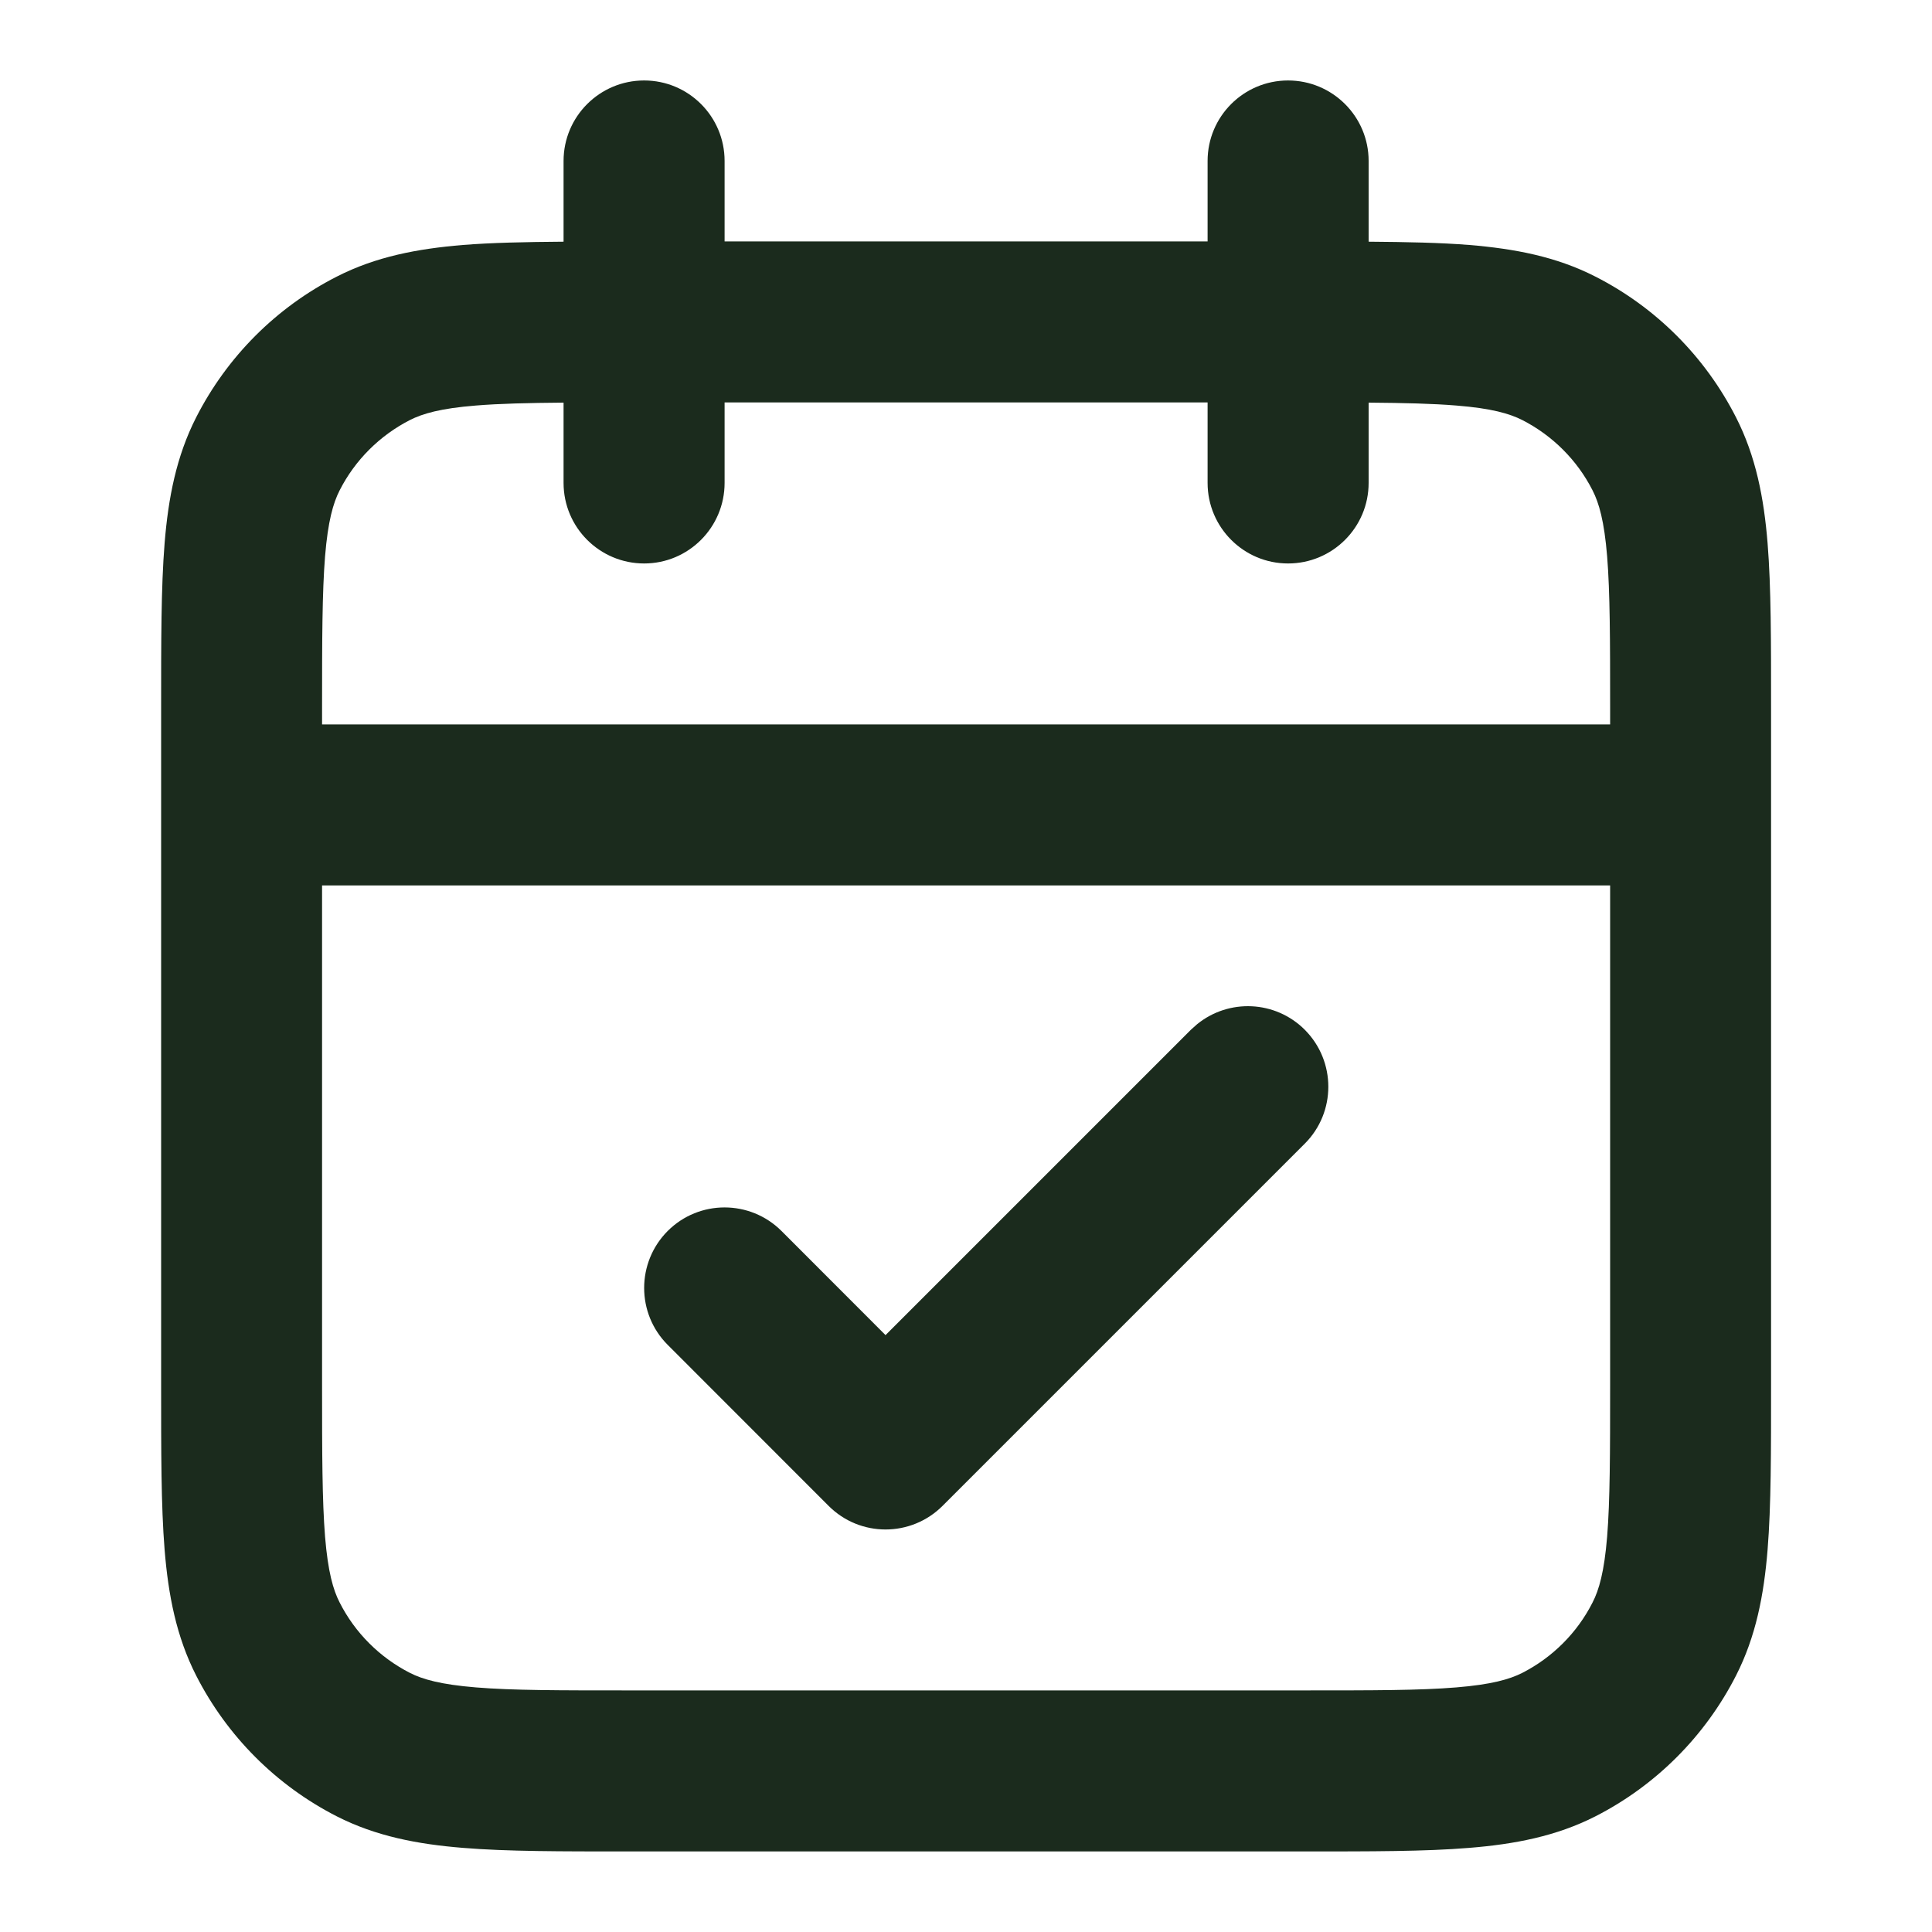 <svg width="20" height="20" viewBox="0 0 20 20" fill="none" xmlns="http://www.w3.org/2000/svg">
<path d="M16.668 9.166H3.334V14.333C3.334 15.047 3.335 15.533 3.365 15.908C3.395 16.272 3.449 16.459 3.516 16.589C3.675 16.903 3.931 17.158 4.244 17.318C4.374 17.384 4.561 17.438 4.927 17.468C5.302 17.499 5.787 17.499 6.501 17.499H13.501C14.215 17.499 14.7 17.499 15.075 17.468C15.441 17.438 15.627 17.384 15.758 17.318C16.071 17.158 16.327 16.903 16.486 16.589C16.553 16.459 16.607 16.272 16.637 15.908C16.667 15.533 16.668 15.047 16.668 14.333V9.166ZM12.392 10.603C12.719 10.336 13.202 10.355 13.507 10.66C13.832 10.986 13.832 11.514 13.507 11.839L9.757 15.589C9.431 15.914 8.904 15.915 8.578 15.589L6.912 13.922C6.587 13.597 6.587 13.069 6.912 12.743C7.237 12.418 7.764 12.418 8.09 12.743L9.167 13.821L12.328 10.66L12.392 10.603ZM12.501 4.999V4.166H7.501V4.999C7.501 5.459 7.128 5.833 6.668 5.833C6.208 5.833 5.834 5.46 5.834 4.999V4.168C5.463 4.171 5.171 4.178 4.927 4.198C4.561 4.227 4.374 4.282 4.244 4.348C3.931 4.508 3.675 4.763 3.516 5.076C3.449 5.207 3.395 5.394 3.365 5.759C3.335 6.134 3.334 6.62 3.334 7.333V7.499H16.668V7.333C16.668 6.62 16.667 6.134 16.637 5.759C16.607 5.394 16.553 5.207 16.486 5.076C16.327 4.763 16.071 4.508 15.758 4.348C15.627 4.282 15.441 4.227 15.075 4.198C14.831 4.178 14.539 4.171 14.168 4.168V4.999C14.168 5.46 13.794 5.833 13.334 5.833C12.874 5.833 12.501 5.459 12.501 4.999ZM18.334 14.333C18.334 15.019 18.335 15.585 18.298 16.043C18.26 16.511 18.177 16.942 17.971 17.346C17.651 17.973 17.142 18.483 16.515 18.803C16.11 19.009 15.679 19.091 15.211 19.129C14.752 19.167 14.187 19.166 13.501 19.166H6.501C5.815 19.166 5.25 19.167 4.791 19.129C4.323 19.091 3.892 19.009 3.487 18.803C2.86 18.483 2.351 17.973 2.031 17.346C1.825 16.942 1.742 16.511 1.704 16.043C1.667 15.585 1.668 15.019 1.668 14.333V7.333C1.668 6.647 1.667 6.082 1.704 5.623C1.742 5.155 1.825 4.724 2.031 4.32C2.351 3.692 2.86 3.182 3.487 2.863C3.892 2.656 4.323 2.575 4.791 2.536C5.092 2.512 5.438 2.505 5.834 2.502V1.666C5.834 1.206 6.208 0.833 6.668 0.833C7.128 0.833 7.501 1.206 7.501 1.666V2.499H12.501V1.666C12.501 1.206 12.874 0.833 13.334 0.833C13.794 0.833 14.168 1.206 14.168 1.666V2.502C14.564 2.505 14.91 2.512 15.211 2.536C15.679 2.575 16.11 2.656 16.515 2.863C17.142 3.182 17.651 3.692 17.971 4.32C18.177 4.724 18.26 5.155 18.298 5.623C18.335 6.082 18.334 6.647 18.334 7.333V14.333Z" fill="#1B2B1D"/>
</svg>
